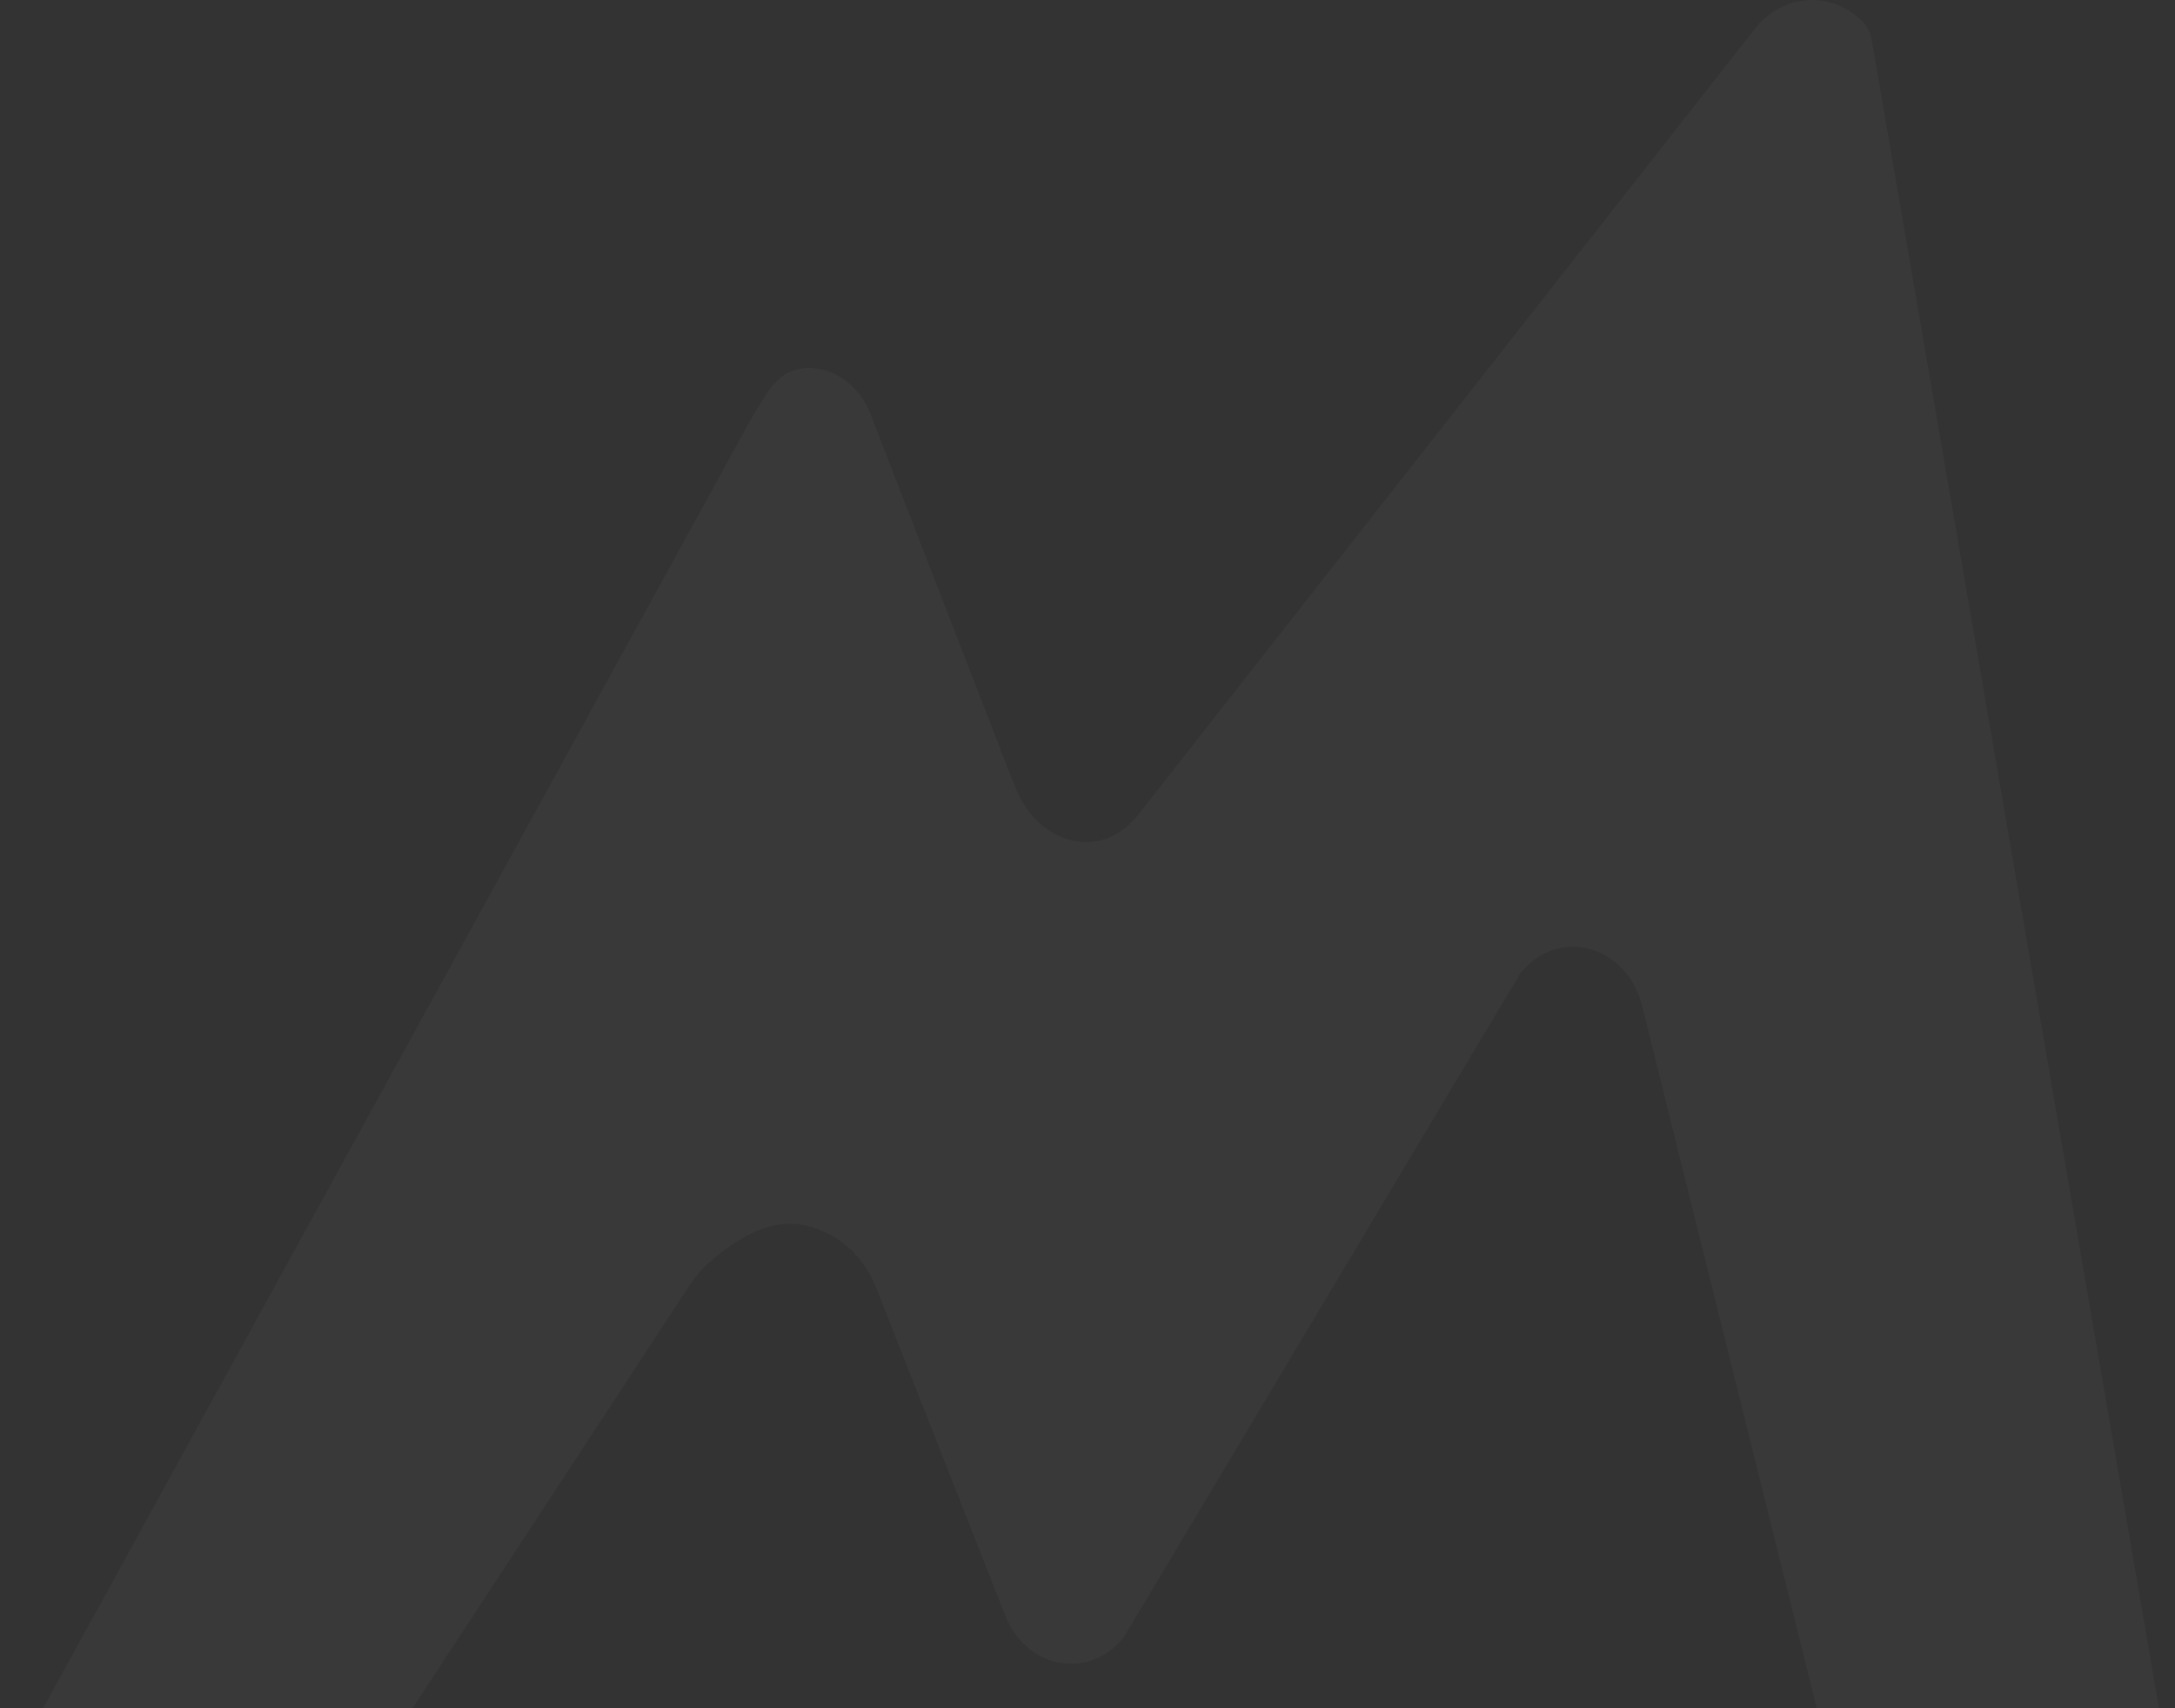 <svg width="1309" height="1028" viewBox="0 0 1309 1028" fill="none" xmlns="http://www.w3.org/2000/svg">
<rect x="0" y="0" width="1309" height="1028" fill="#333333" stroke="none"/>
<path d="M1308.32 1106.78C1304.87 1130.19 1294.96 1151.14 1280.79 1167.24C1262.92 1187.48 1238.24 1200 1210.98 1200C1166.78 1200 1127.93 1166.66 1115.89 1118.55L988.307 605.393C979.179 568.614 938.014 557.455 915.105 585.524L676.192 985.524C655.144 1011.31 617.613 1004.27 605.002 972.221L527.446 775.266C521.231 759.581 510.692 748.558 498.471 742.468C497.481 741.958 496.46 741.482 495.409 741.039C489.434 738.352 483.579 736.821 477.694 736.514C463.612 735.664 449.2 741.754 431.304 755.805C431.124 755.941 430.974 756.077 430.824 756.179C424.759 761.419 419.685 766.352 414.941 773.599L161.135 1161.04C148.224 1180.71 129.849 1193.81 109.792 1199.15C109.762 1199.15 109.732 1199.15 109.702 1199.18C109.491 1199.22 109.251 1199.22 109.041 1199.25C89.524 1201.33 68.356 1199.18 48.72 1190.78C30.044 1180.03 15.962 1162.54 7.825 1142.03C0.409 1123.25 -1.993 1101.91 1.73 1080.82C3.261 1072.11 6.294 1063.77 10.437 1056.19L453.974 248.601L461.27 237.203C463.192 233.665 466.434 230.331 469.287 227.711C477.844 219.784 491.596 220.328 500.633 224.241C511.322 228.868 520.39 238.394 524.834 251.629L601.039 448.039L601.879 450.455L611.037 473.726C624.789 508.395 662.651 518.704 684.99 490.295L1056.01 17.488C1065.2 5.818 1077.87 0 1090.51 0C1101.2 0 1111.92 4.185 1120.54 12.554C1123.6 15.548 1125.7 19.597 1126.48 24.088L1307.9 1077.45C1309.52 1087.11 1309.76 1097.08 1308.32 1106.78Z" fill="white" fill-opacity="0.03"/>
</svg>
